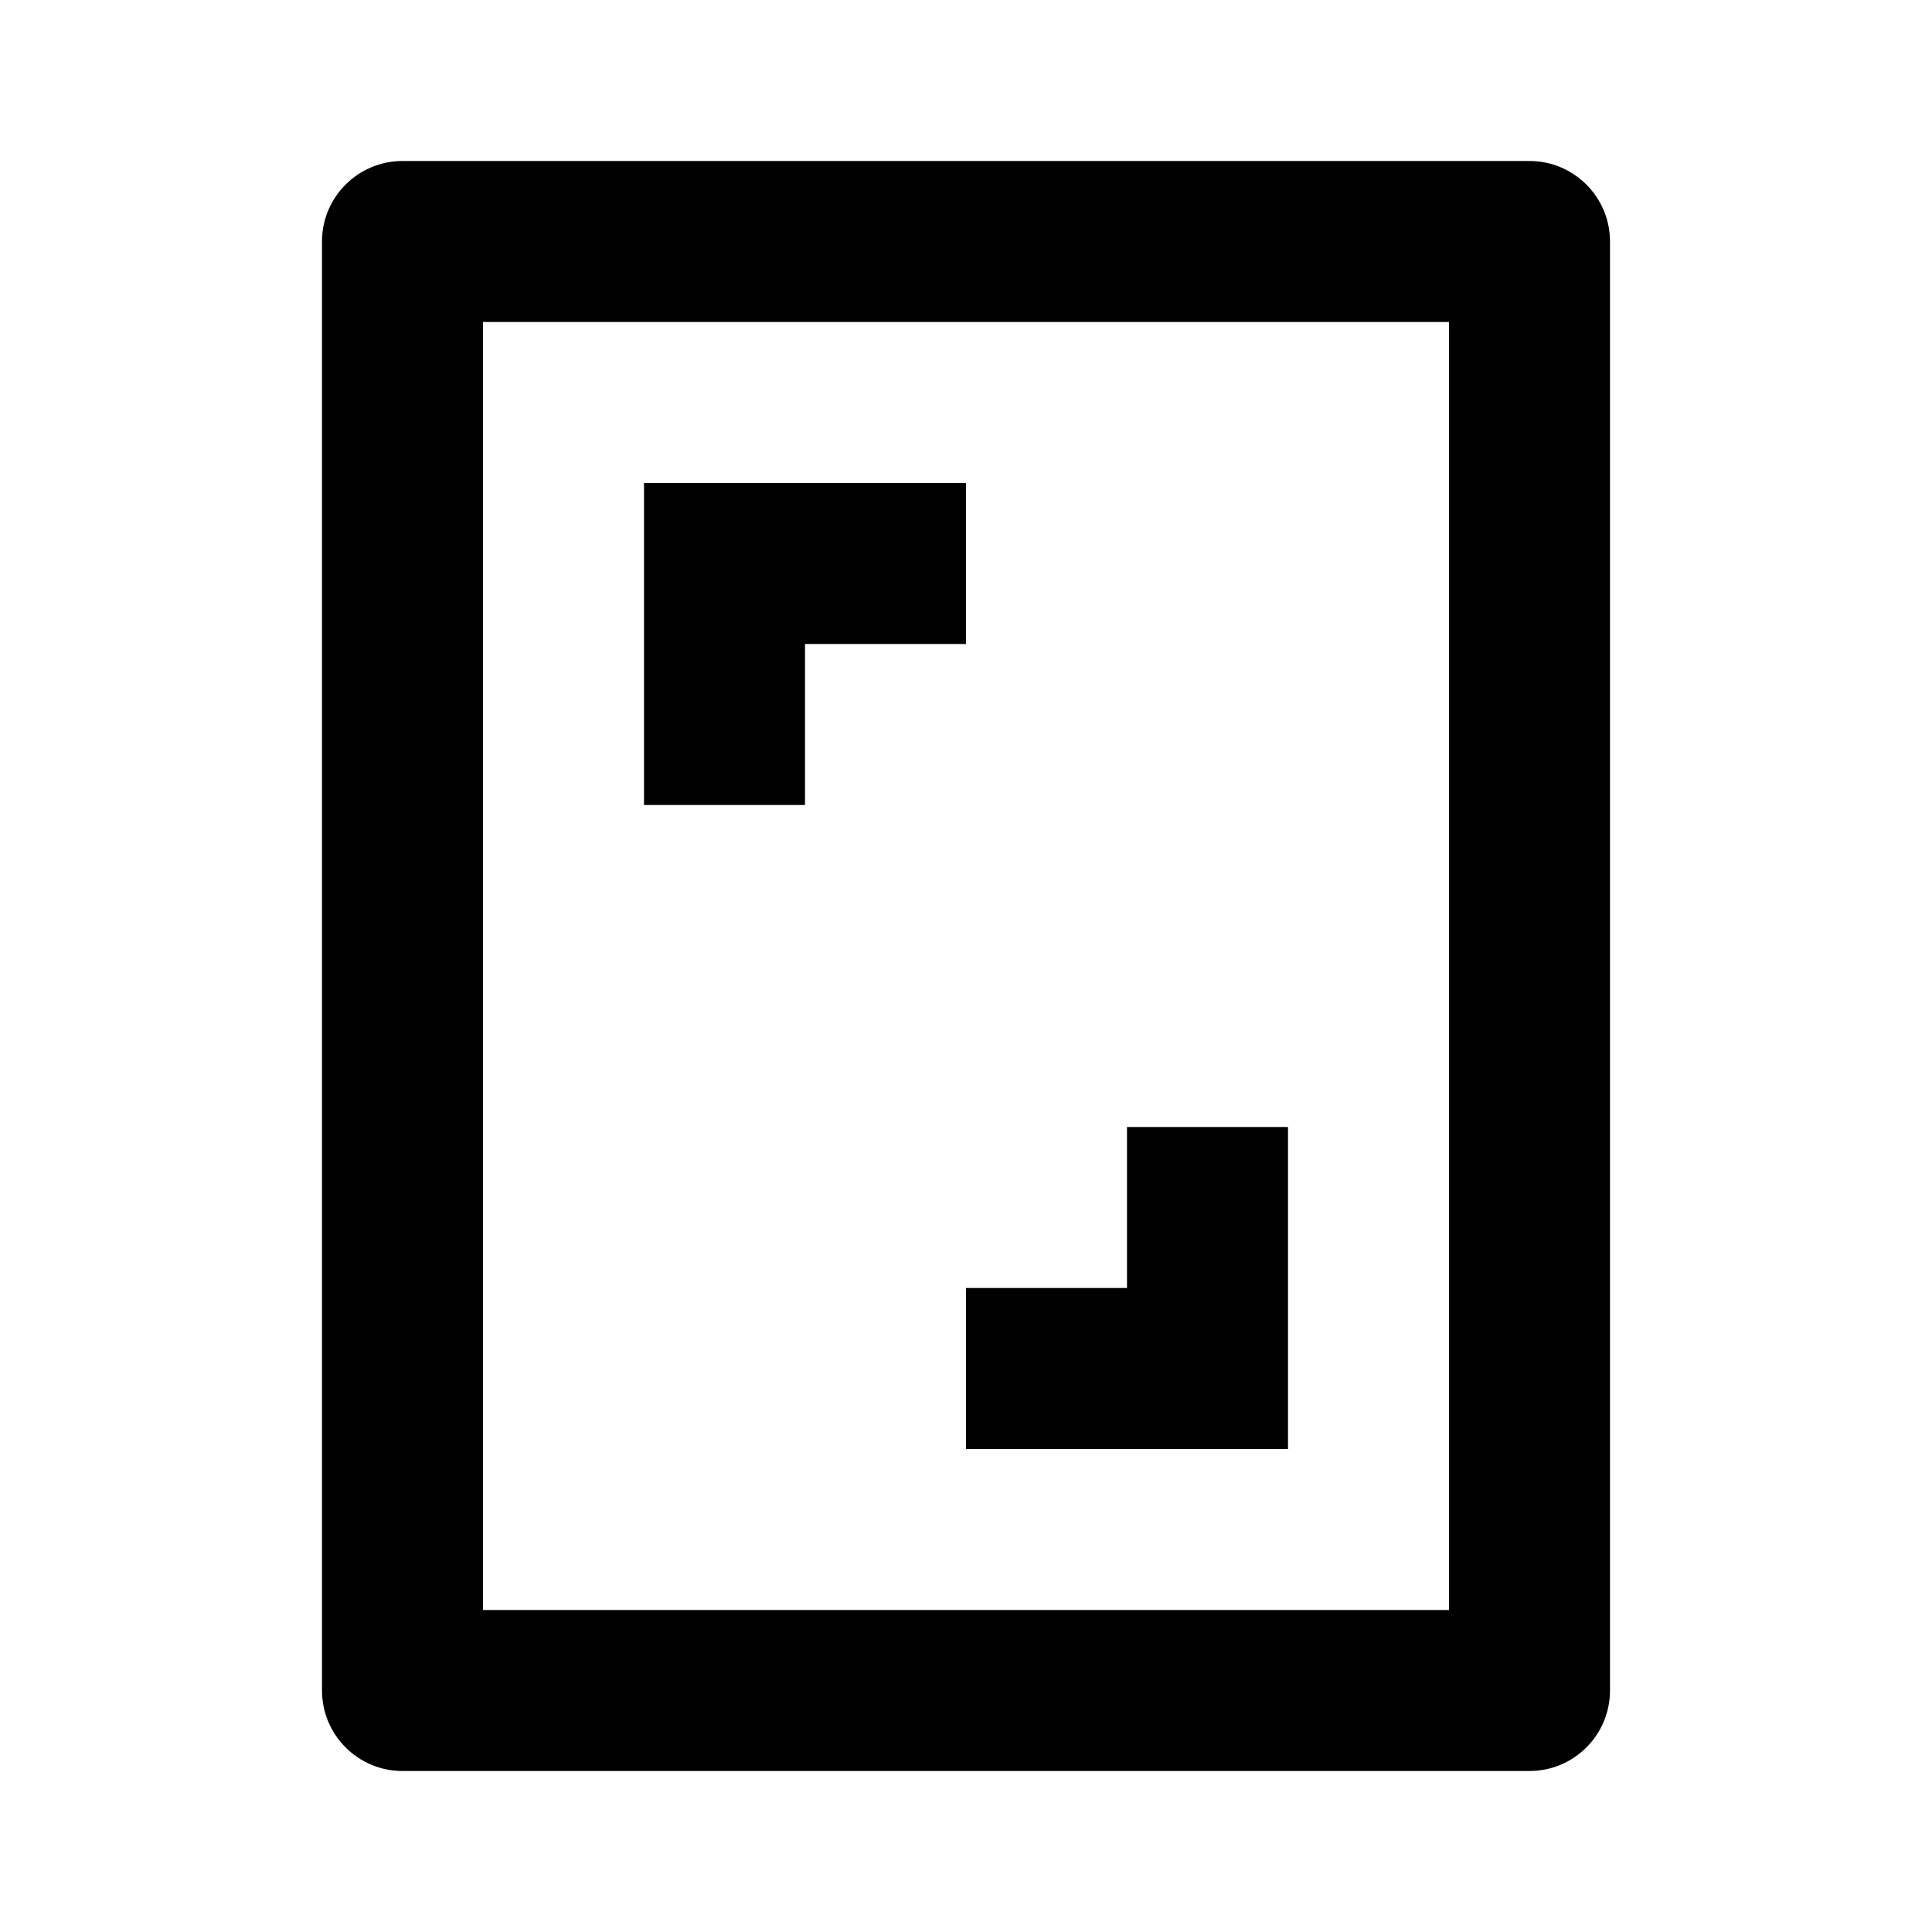 <?xml version="1.0" encoding="utf-8"?><!-- Скачано с сайта svg4.ru / Downloaded from svg4.ru -->
<svg 
  width="24"
  height="24"
  viewBox="0 0 24 24"
  fill="none"
  xmlns="http://www.w3.org/2000/svg"
>
  <path d="M12 8V6H8V10H10V8H12Z" fill="#000000" />
  <path d="M14 14H16V18H12V16H14V14Z" fill="#000000" />
  <path
    fill-rule="evenodd"
    clip-rule="evenodd"
    d="M4 3C4 2.448 4.448 2 5 2H19C19.552 2 20 2.448 20 3V21C20 21.552 19.552 22 19 22H5C4.448 22 4 21.552 4 21V3ZM6 20V4H18V20H6Z"
    fill="#000000"
  />
</svg>